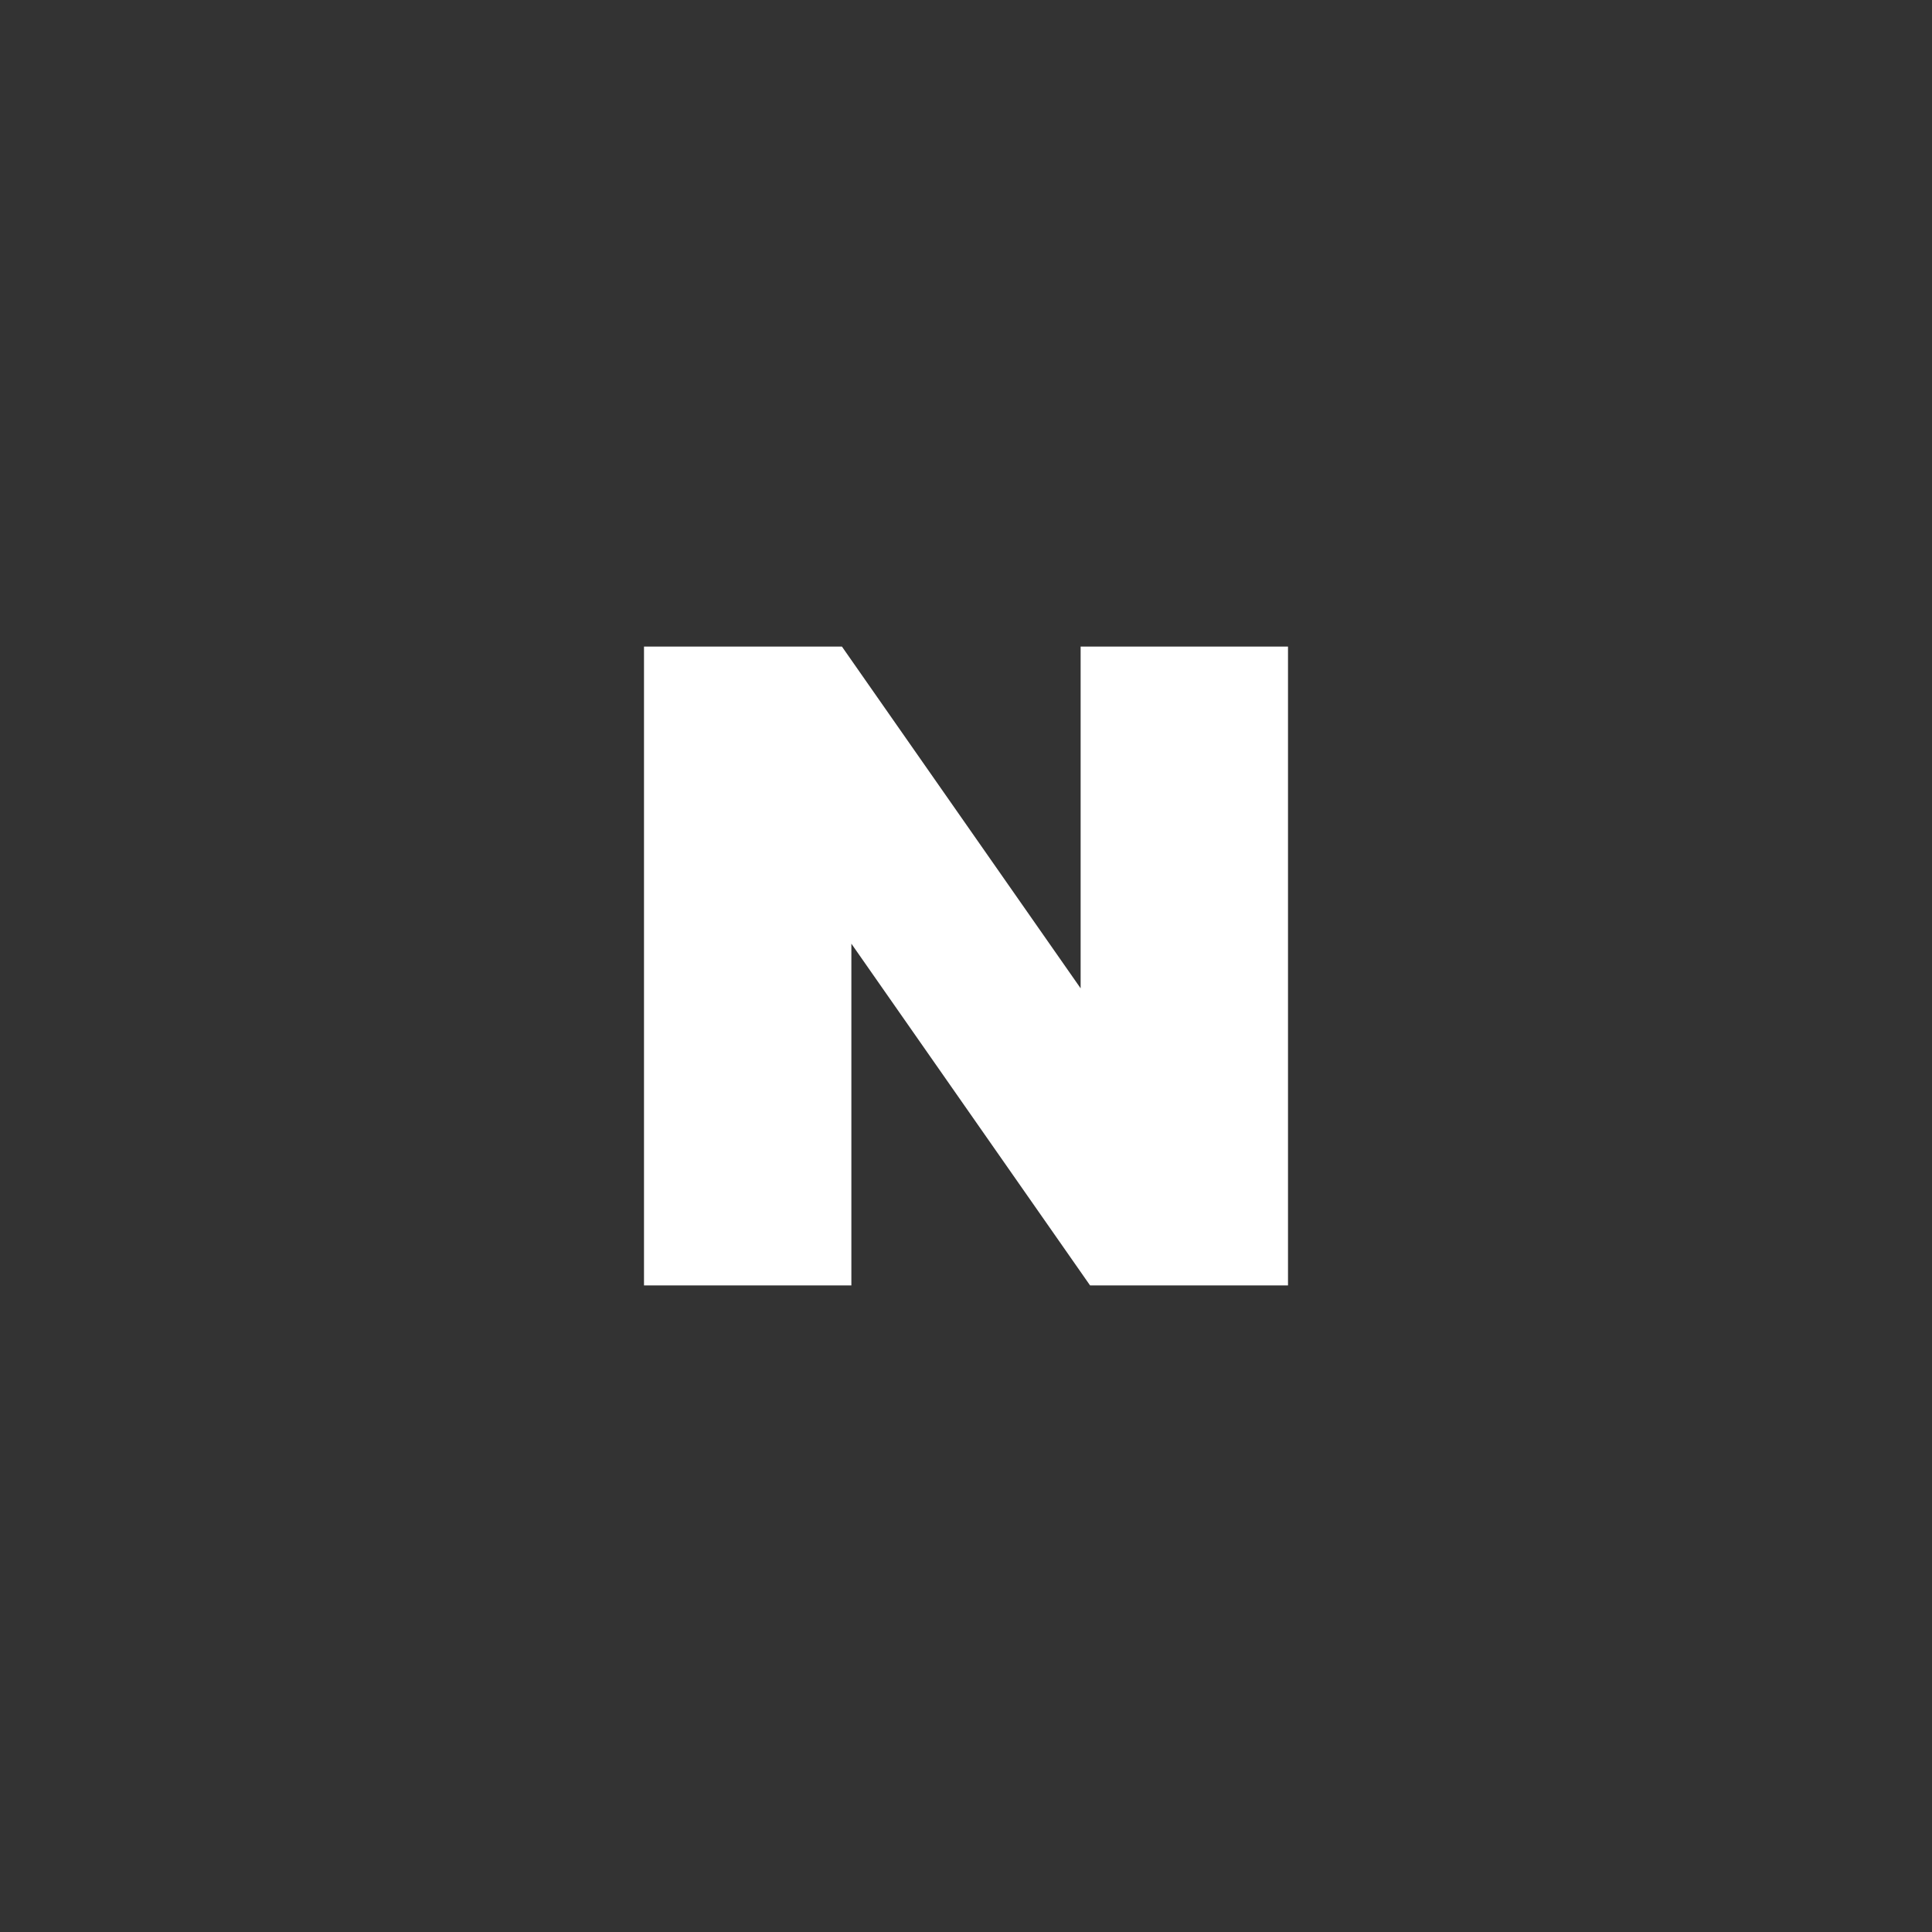 <svg xmlns="http://www.w3.org/2000/svg" width="45" height="45" viewBox="0 0 45 45"><rect x="0" y="0" width="45" height="45" fill="#333333" stroke="none"/><polygon points="25.17 23.02 19.61 15.06 15 15.06 15 29.94 19.83 29.94 19.83 21.98 25.39 29.94 30 29.94 30 15.06 25.17 15.06 25.17 23.02" style="fill:#fff"/></svg>